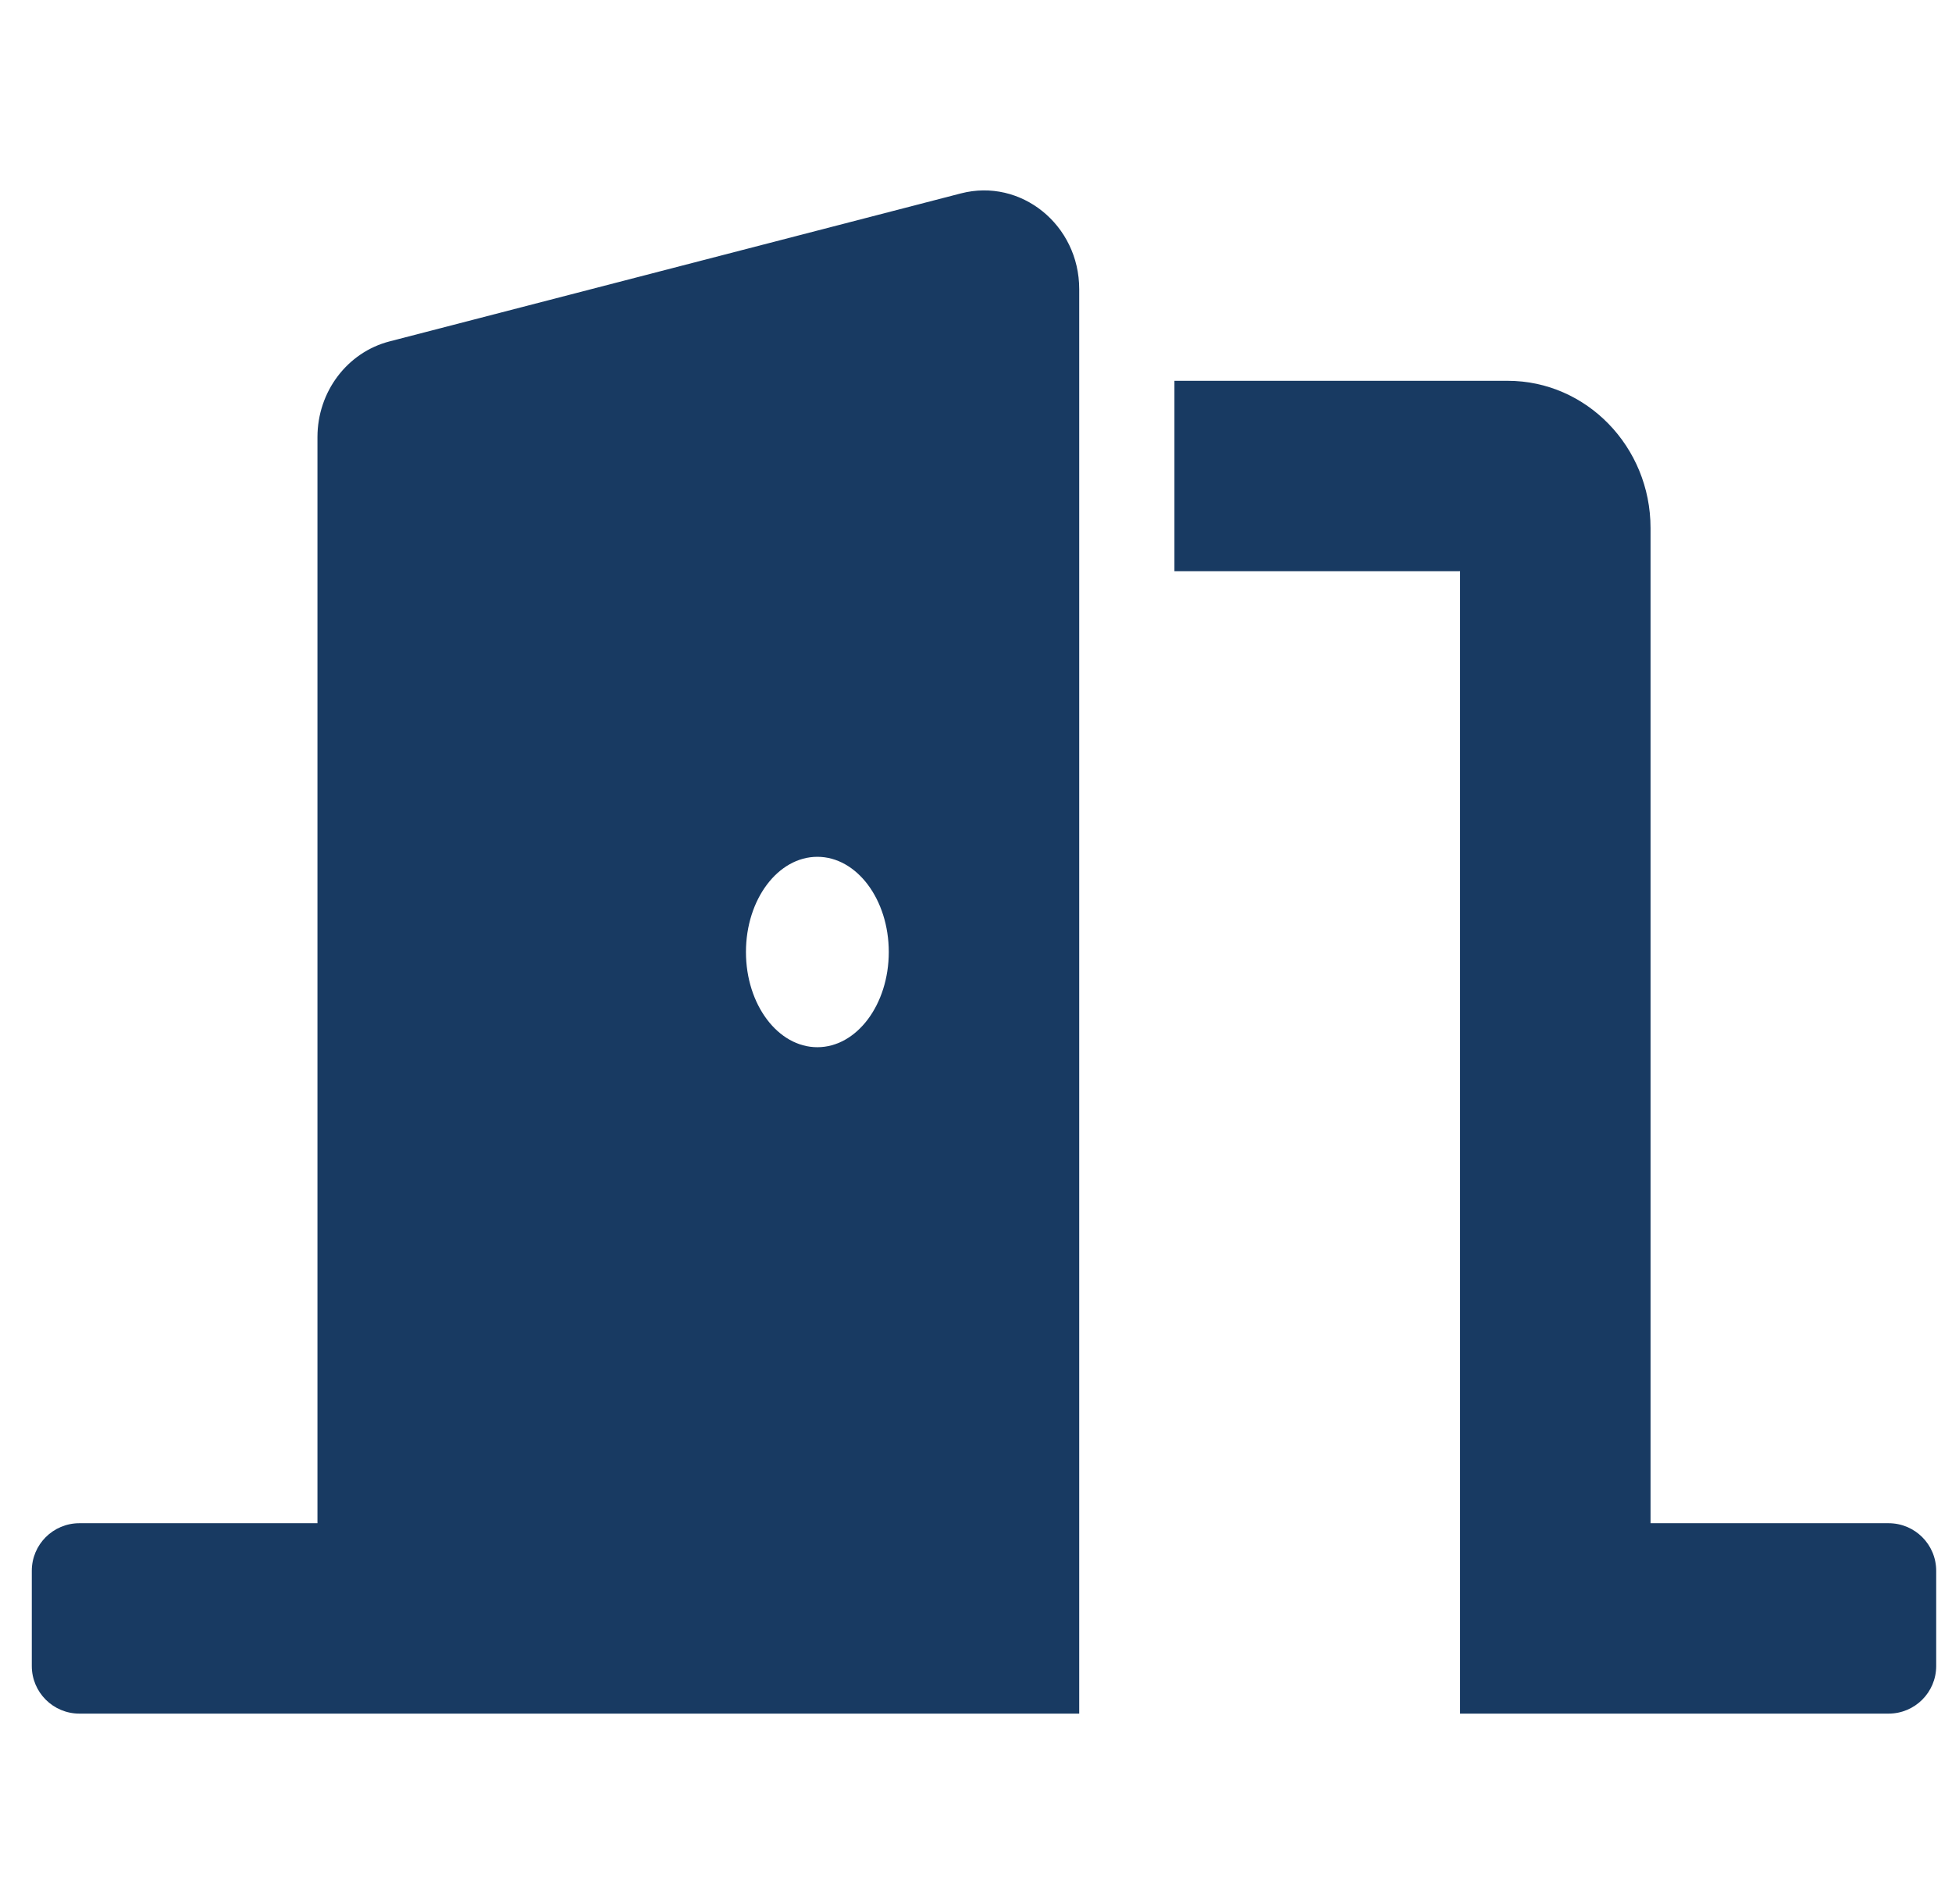 <svg width="41" height="40" viewBox="0 0 41 40" fill="none" xmlns="http://www.w3.org/2000/svg">
<g clip-path="url(#clip0_1762_34059)">
<path d="M39.668 32H34.668V11.091C34.668 9.387 33.322 8 31.668 8H24.668V12H30.668V36H39.668C40.221 36 40.668 35.552 40.668 35V33C40.668 32.447 40.221 32 39.668 32ZM20.183 4.063L8.183 7.172C7.292 7.402 6.668 8.231 6.668 9.182V32H1.668C1.115 32 0.668 32.447 0.668 33V35C0.668 35.552 1.115 36 1.668 36H22.668V6.074C22.668 4.725 21.445 3.736 20.183 4.063ZM17.168 22C16.34 22 15.668 21.104 15.668 20C15.668 18.896 16.34 18 17.168 18C17.996 18 18.668 18.896 18.668 20C18.668 21.104 17.996 22 17.168 22Z" fill="#183A62"/>
</g>
<defs>
<clipPath id="clip0_1762_34059">
<rect width="40" height="40" fill="white" transform="translate(0.668)"/>
</clipPath>
</defs>
</svg>

